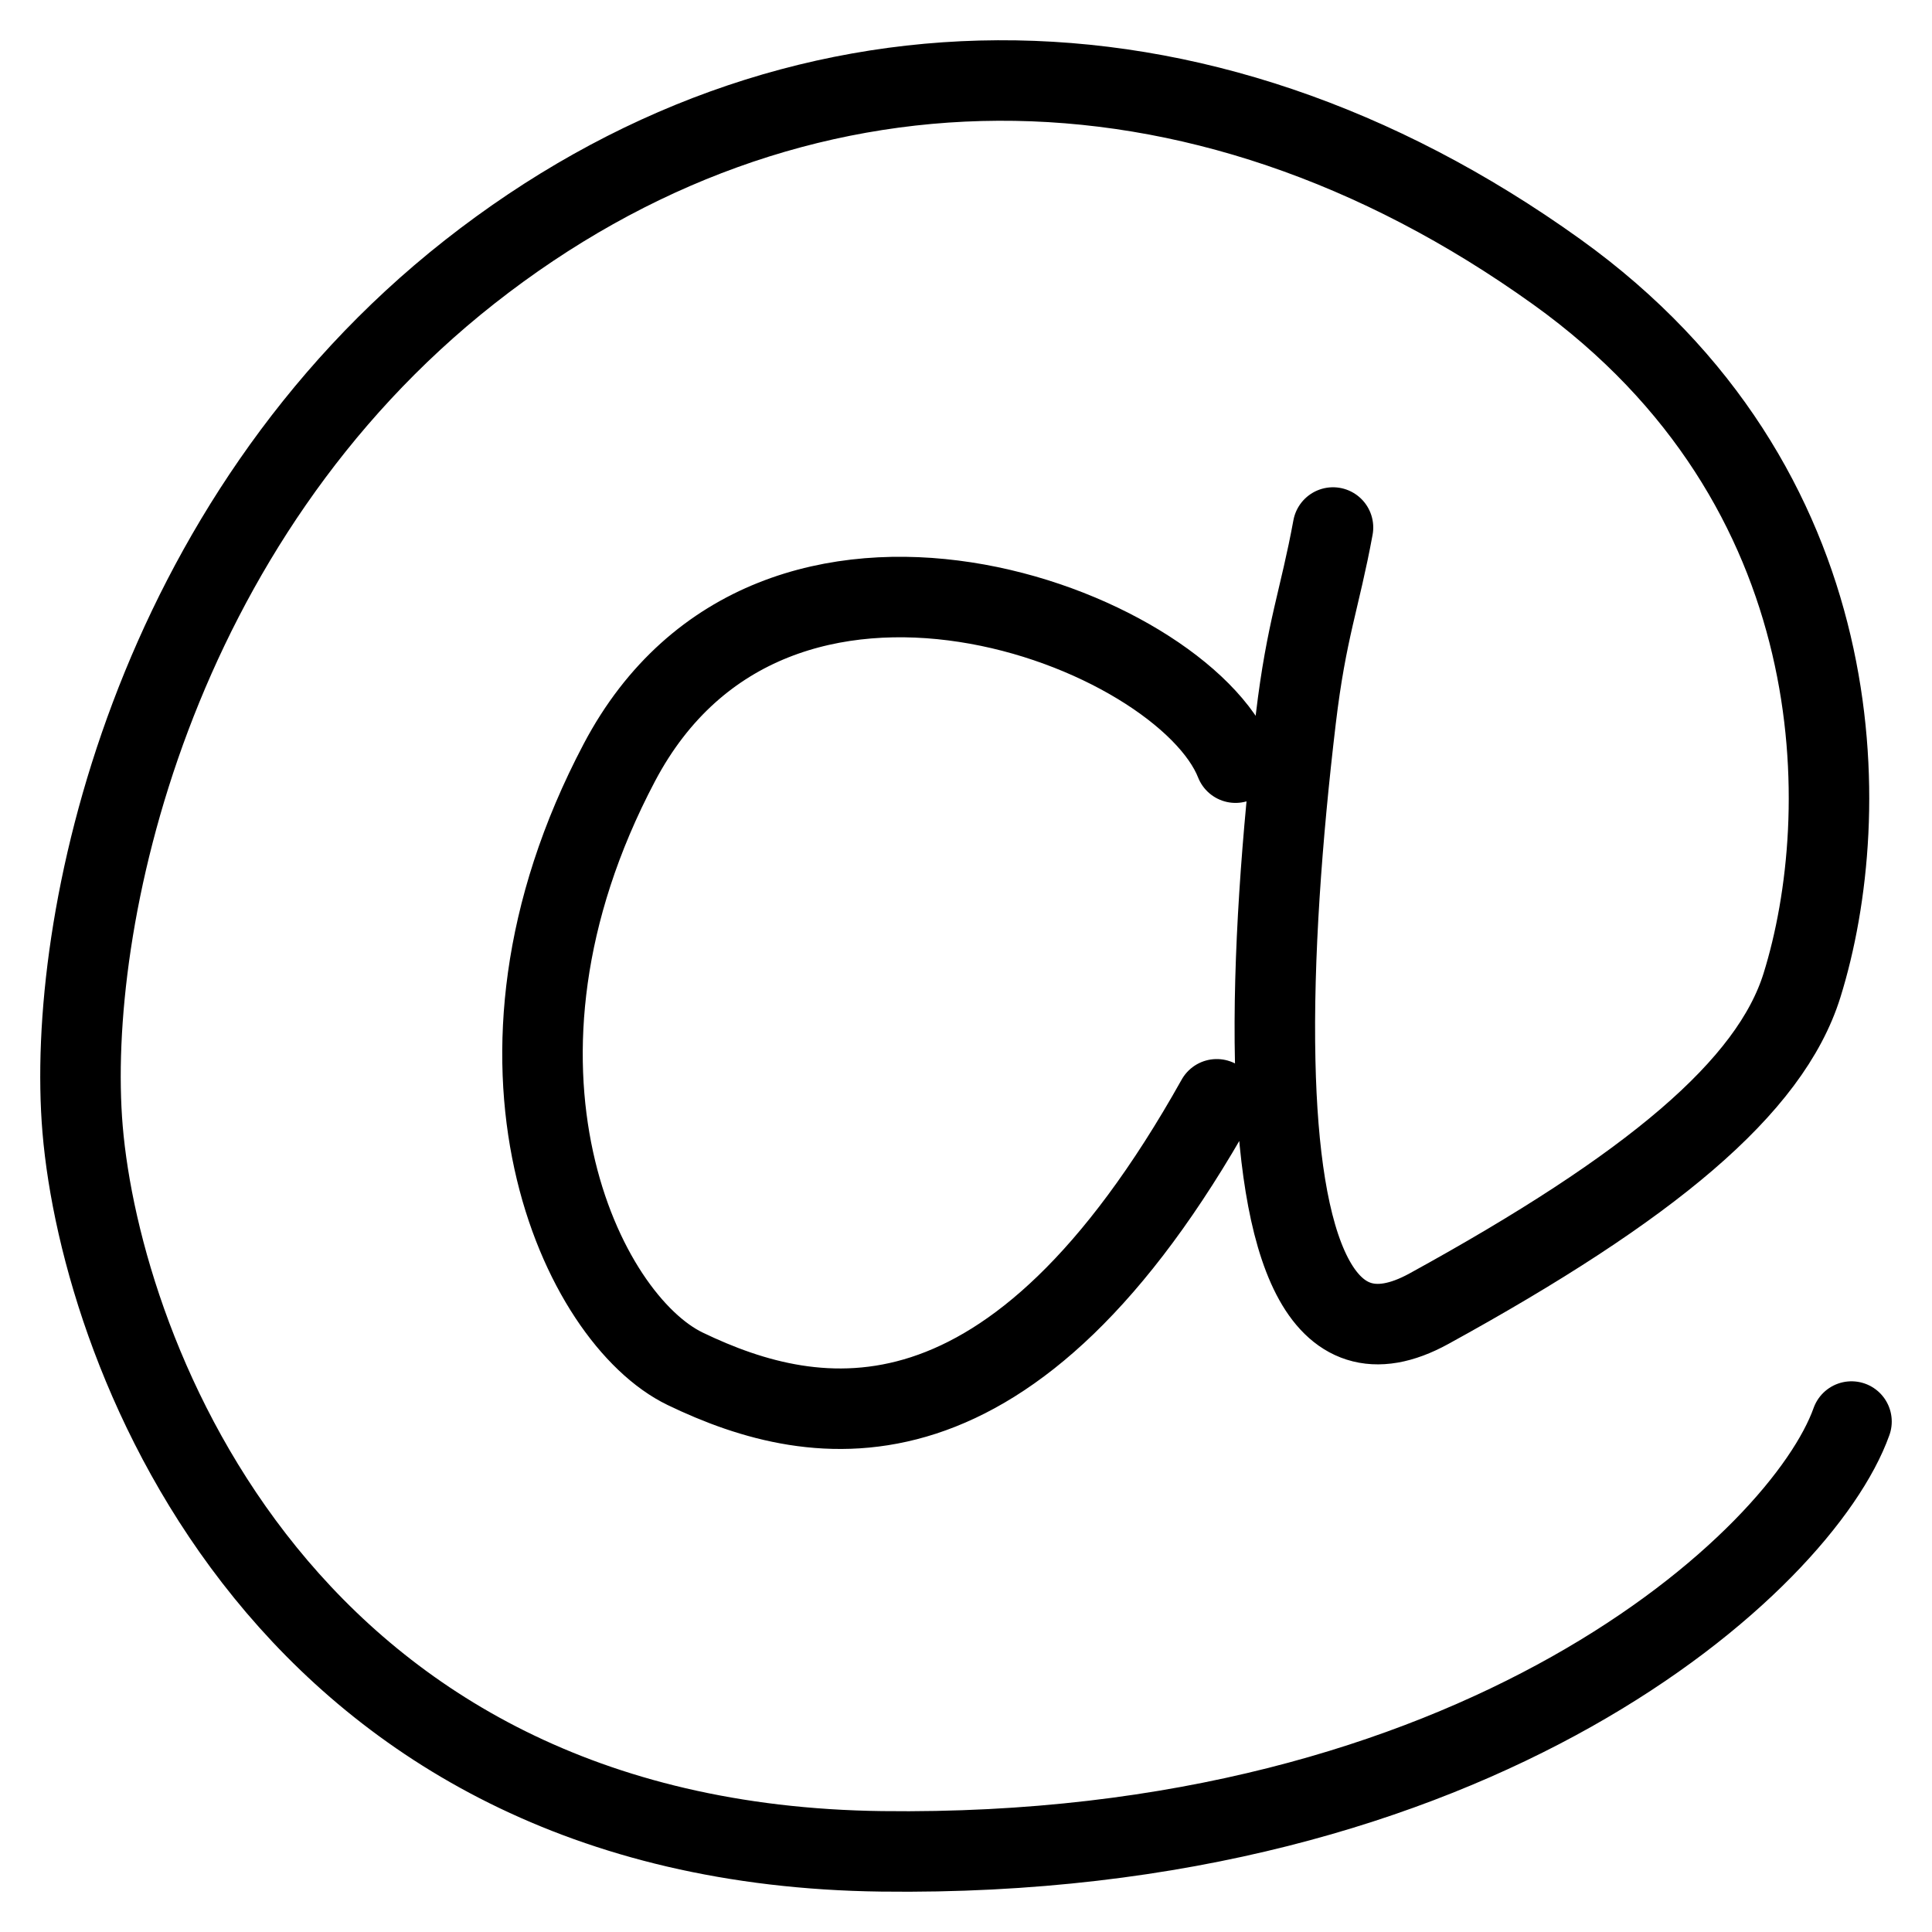 <svg width="24" height="24" viewBox="0 0 24 24" fill="none" xmlns="http://www.w3.org/2000/svg">
<path d="M23 17.659C22.382 19.392 18.365 23.093 10.95 22.998C3.535 22.904 1.263 16.848 1.026 14.028C0.81 11.45 1.889 6.482 5.834 3.378C9.81 0.251 14.859 0.164 19.34 3.378C23.05 6.041 23.047 10.113 22.385 12.24C21.991 13.505 20.505 14.745 17.751 16.257C16.378 17.011 15.891 15.449 15.841 13.185C15.812 11.896 15.925 10.378 16.097 8.931C16.229 7.821 16.395 7.445 16.559 6.553M15.348 9.474C14.686 7.794 9.61 5.837 7.693 9.474C5.715 13.225 7.226 16.385 8.512 17.004C10.153 17.795 12.567 18.209 15.115 13.656" stroke="black" stroke-linecap="round"/>
</svg>
